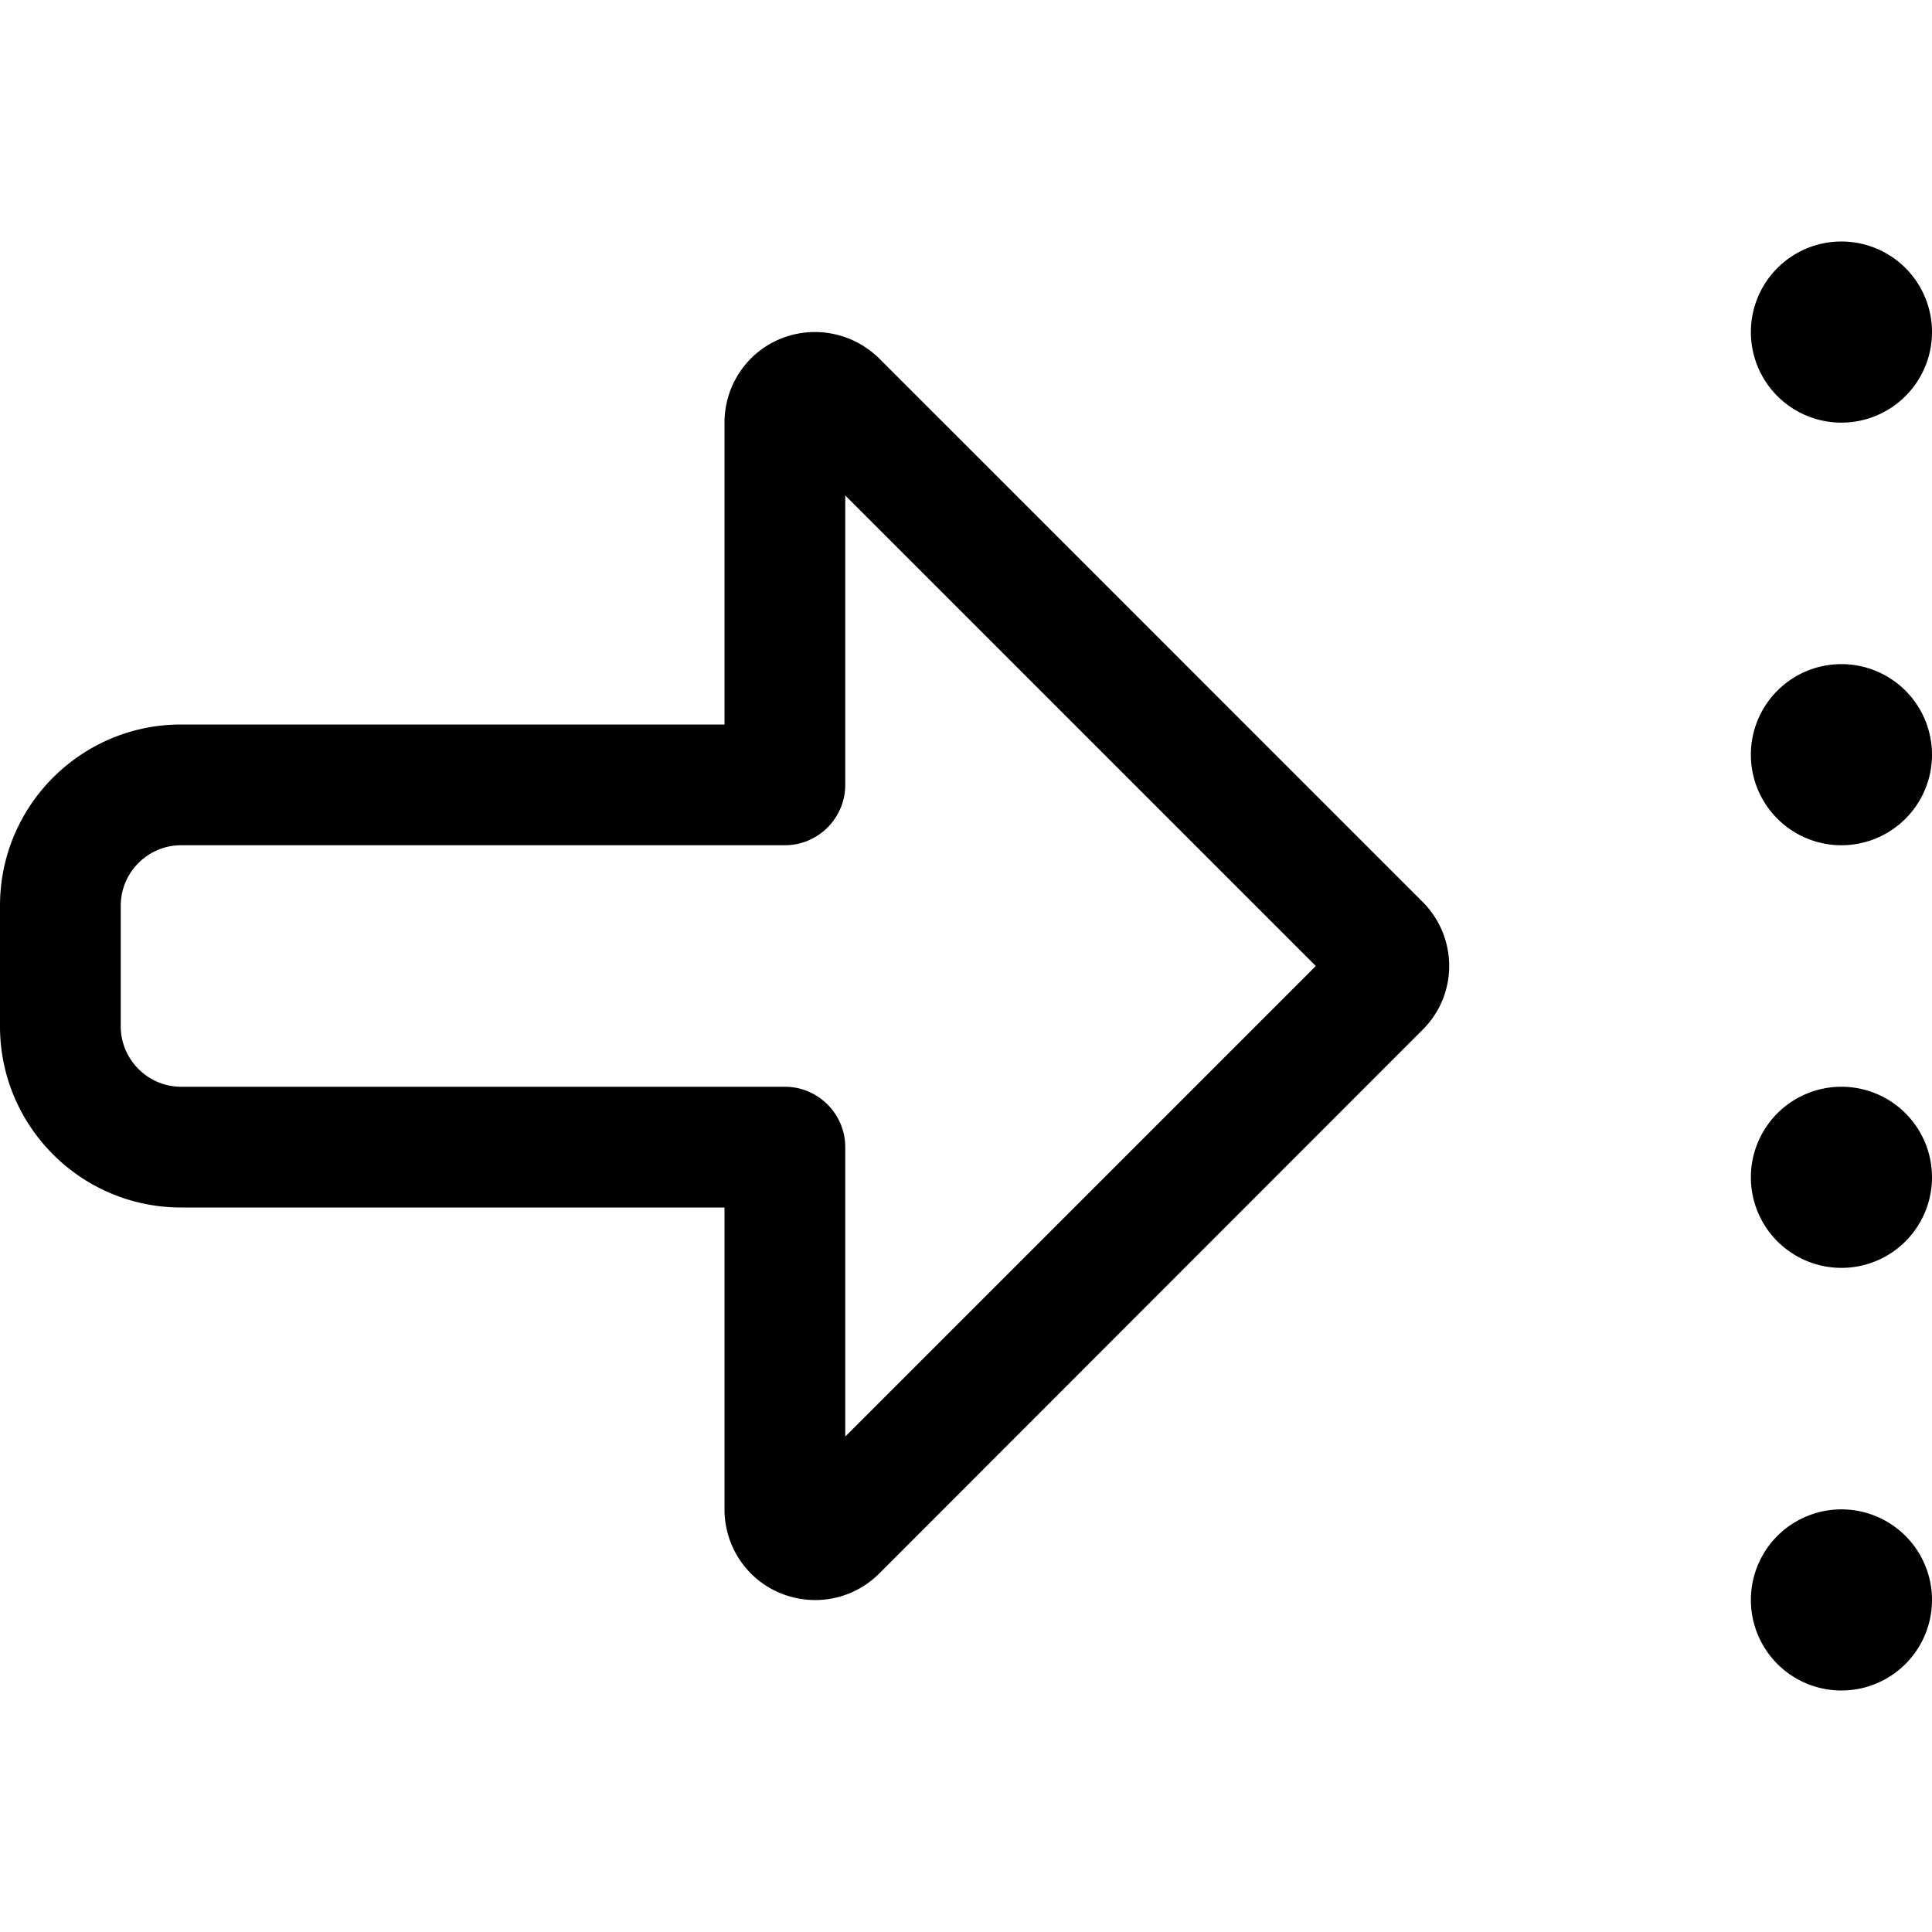<svg xmlns="http://www.w3.org/2000/svg" viewBox="0 0 512 512"><!--! Font Awesome Pro 7.0.0 by @fontawesome - https://fontawesome.com License - https://fontawesome.com/license (Commercial License) Copyright 2025 Fonticons, Inc. --><path fill="currentColor" d="M464 424a24 24 0 1 1 48 0 24 24 0 1 1 -48 0zm0-112a24 24 0 1 1 48 0 24 24 0 1 1 -48 0zm24-136a24 24 0 1 1 0 48 24 24 0 1 1 0-48zM464 88a24 24 0 1 1 48 0 24 24 0 1 1 -48 0zM377 239c9.4 9.4 9.4 24.6 0 33.9L233 417c-6.9 6.9-17.2 8.9-26.2 5.2S192 409.7 192 400l0-80-144 0c-26.5 0-48-21.5-48-48l0-32c0-26.5 21.5-48 48-48l80 0 0 0 64 0 0-80c0-9.7 5.8-18.5 14.8-22.2S226.1 88.2 233 95L377 239zM128 224l0 0-80 0c-8.8 0-16 7.2-16 16l0 32c0 8.8 7.2 16 16 16l160 0c8.8 0 16 7.2 16 16L224 380.7 348.7 256 224 131.3 224 208c0 8.8-7.2 16-16 16l-80 0z"/></svg>